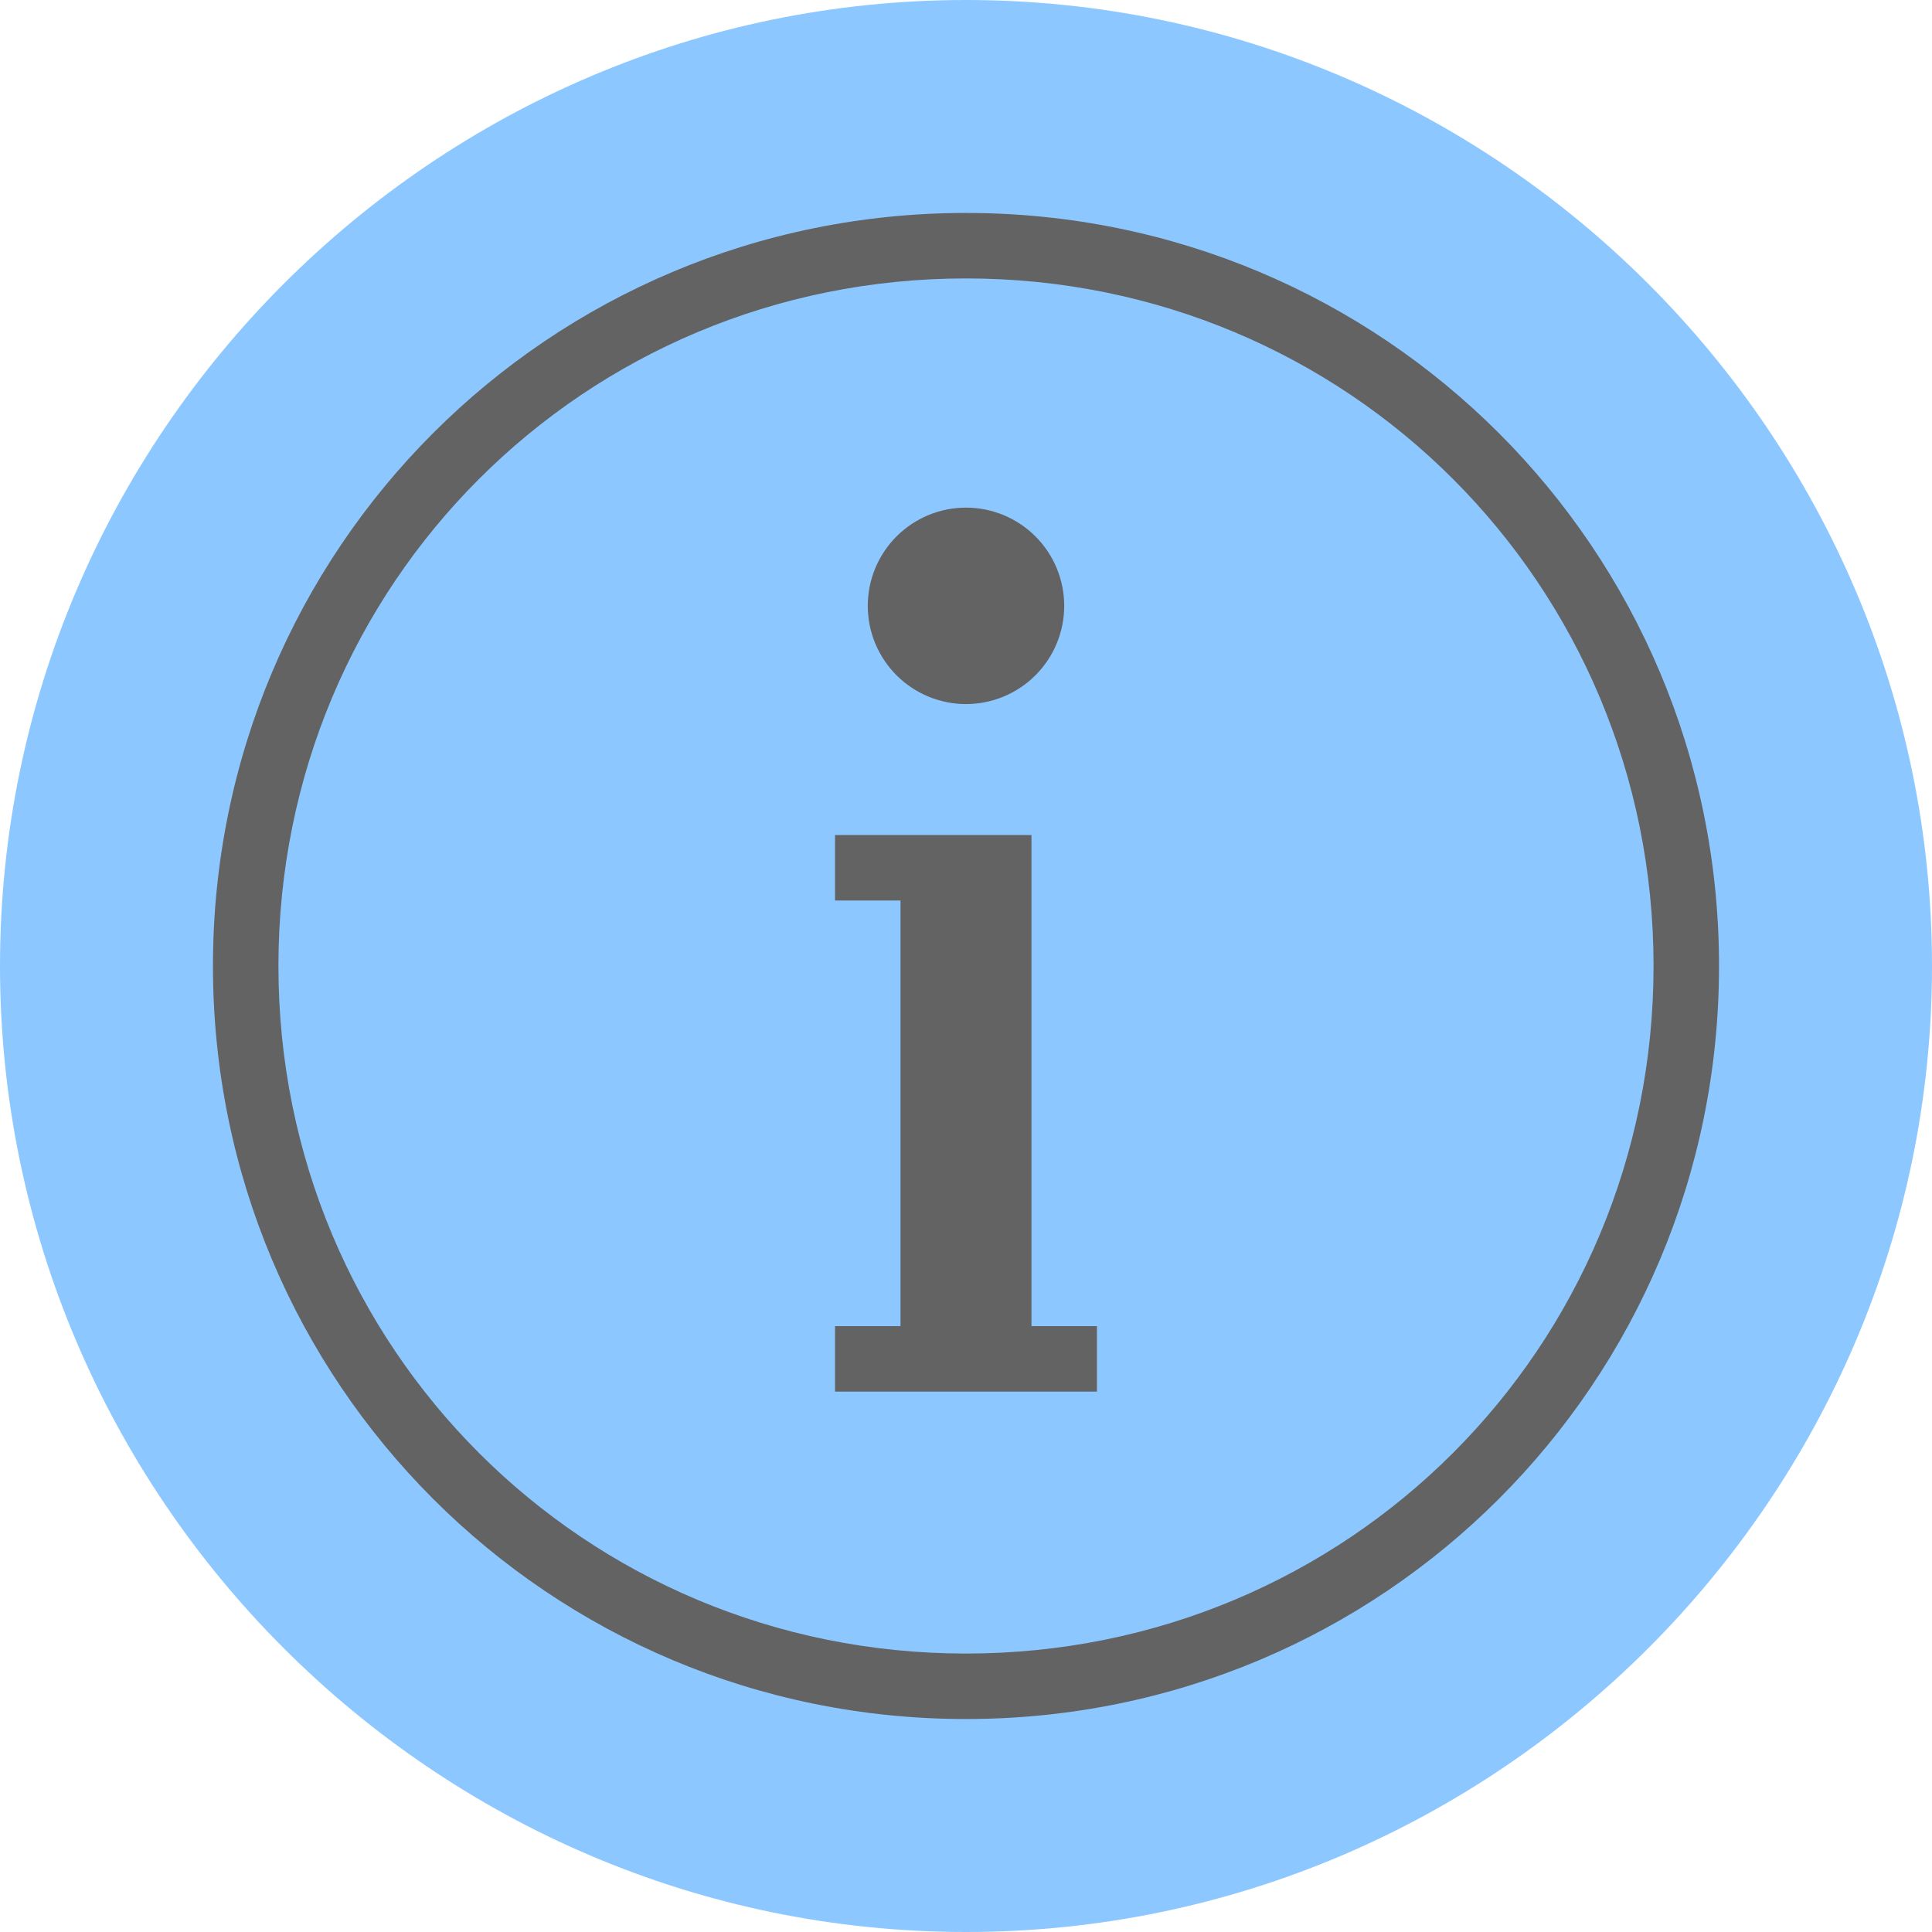 <svg xmlns="http://www.w3.org/2000/svg" xmlns:xlink="http://www.w3.org/1999/xlink" width="1080" zoomAndPan="magnify" viewBox="0 0 810 810" height="1080" preserveAspectRatio="xMidYMid meet" version="1.0"><defs><clipPath id="50dc05e8e5"><path d="M 89.281 89.281 L 720.781 89.281 L 720.781 720.781 L 89.281 720.781 Z M 89.281 89.281 " clip-rule="nonzero"/></clipPath></defs><path fill="#8cc8ff" d="M 810 405 C 810 627.75 627.75 810 405 810 C 182.25 810 0 627.75 0 405 C 0 182.25 182.25 0 405 0 C 627.75 0 810 182.25 810 405 Z M 810 405 " fill-opacity="1" fill-rule="nonzero"/><g clip-path="url(#50dc05e8e5)"><path fill="#636363" d="M 404.996 89.281 C 230.18 89.281 89.281 230.18 89.281 404.996 C 89.281 579.812 230.18 720.711 404.996 720.711 C 579.812 720.711 720.711 579.812 720.711 404.996 C 720.711 230.18 579.812 89.281 404.996 89.281 Z M 404.996 116.734 C 565.113 116.734 693.258 244.883 693.258 404.996 C 693.258 565.113 565.113 693.258 404.996 693.258 C 244.883 693.258 116.734 565.113 116.734 404.996 C 116.734 244.883 244.883 116.734 404.996 116.734 Z M 404.996 212.82 C 403.648 212.82 402.301 212.887 400.961 213.02 C 399.617 213.152 398.285 213.352 396.961 213.613 C 395.641 213.875 394.332 214.203 393.043 214.594 C 391.75 214.988 390.484 215.441 389.238 215.957 C 387.992 216.473 386.773 217.051 385.586 217.684 C 384.395 218.32 383.238 219.012 382.117 219.762 C 380.996 220.512 379.914 221.312 378.871 222.168 C 377.828 223.023 376.832 223.93 375.879 224.883 C 374.926 225.836 374.02 226.836 373.164 227.879 C 372.309 228.922 371.504 230.004 370.758 231.125 C 370.008 232.246 369.312 233.402 368.68 234.59 C 368.043 235.781 367.469 236.996 366.949 238.242 C 366.434 239.488 365.98 240.758 365.59 242.047 C 365.199 243.34 364.871 244.645 364.605 245.969 C 364.344 247.293 364.148 248.625 364.016 249.965 C 363.883 251.309 363.816 252.652 363.816 254.004 C 363.816 255.352 363.883 256.695 364.016 258.039 C 364.148 259.383 364.344 260.715 364.605 262.035 C 364.871 263.359 365.199 264.664 365.59 265.957 C 365.98 267.246 366.434 268.516 366.949 269.762 C 367.469 271.008 368.043 272.227 368.68 273.414 C 369.312 274.605 370.008 275.758 370.758 276.879 C 371.504 278.004 372.309 279.086 373.164 280.125 C 374.02 281.168 374.926 282.168 375.879 283.121 C 376.832 284.074 377.828 284.98 378.871 285.836 C 379.914 286.691 380.996 287.492 382.117 288.242 C 383.238 288.992 384.395 289.684 385.586 290.32 C 386.773 290.957 387.992 291.531 389.238 292.047 C 390.484 292.562 391.75 293.02 393.043 293.41 C 394.332 293.801 395.641 294.129 396.961 294.391 C 398.285 294.656 399.617 294.852 400.961 294.984 C 402.301 295.117 403.648 295.184 404.996 295.184 C 406.344 295.184 407.691 295.117 409.031 294.984 C 410.375 294.852 411.707 294.656 413.031 294.391 C 414.352 294.129 415.66 293.801 416.949 293.41 C 418.242 293.02 419.508 292.562 420.754 292.047 C 422 291.531 423.219 290.957 424.41 290.32 C 425.598 289.684 426.754 288.992 427.875 288.242 C 428.996 287.492 430.078 286.691 431.121 285.836 C 432.164 284.98 433.16 284.074 434.113 283.121 C 435.07 282.168 435.973 281.168 436.828 280.125 C 437.684 279.086 438.488 278.004 439.238 276.879 C 439.984 275.758 440.68 274.605 441.312 273.414 C 441.949 272.227 442.527 271.008 443.043 269.762 C 443.559 268.516 444.012 267.246 444.402 265.957 C 444.793 264.664 445.121 263.359 445.387 262.035 C 445.648 260.715 445.848 259.383 445.977 258.039 C 446.109 256.695 446.176 255.352 446.176 254.004 C 446.176 252.652 446.109 251.309 445.977 249.965 C 445.848 248.625 445.648 247.293 445.387 245.969 C 445.121 244.645 444.793 243.34 444.402 242.047 C 444.012 240.758 443.559 239.488 443.043 238.242 C 442.527 236.996 441.949 235.781 441.312 234.59 C 440.68 233.402 439.984 232.246 439.238 231.125 C 438.488 230.004 437.684 228.922 436.828 227.879 C 435.973 226.836 435.07 225.836 434.113 224.883 C 433.16 223.93 432.164 223.023 431.121 222.168 C 430.078 221.312 428.996 220.512 427.875 219.762 C 426.754 219.012 425.598 218.32 424.41 217.684 C 423.219 217.051 422 216.473 420.754 215.957 C 419.508 215.441 418.242 214.988 416.949 214.594 C 415.66 214.203 414.352 213.875 413.031 213.613 C 411.707 213.352 410.375 213.152 409.031 213.02 C 407.691 212.887 406.344 212.82 404.996 212.82 Z M 350.09 350.09 L 350.09 377.543 L 377.543 377.543 L 377.543 555.992 L 350.09 555.992 L 350.09 583.445 L 459.902 583.445 L 459.902 555.992 L 432.449 555.992 L 432.449 350.09 Z M 350.09 350.09 " fill-opacity="1" fill-rule="nonzero"/></g></svg>